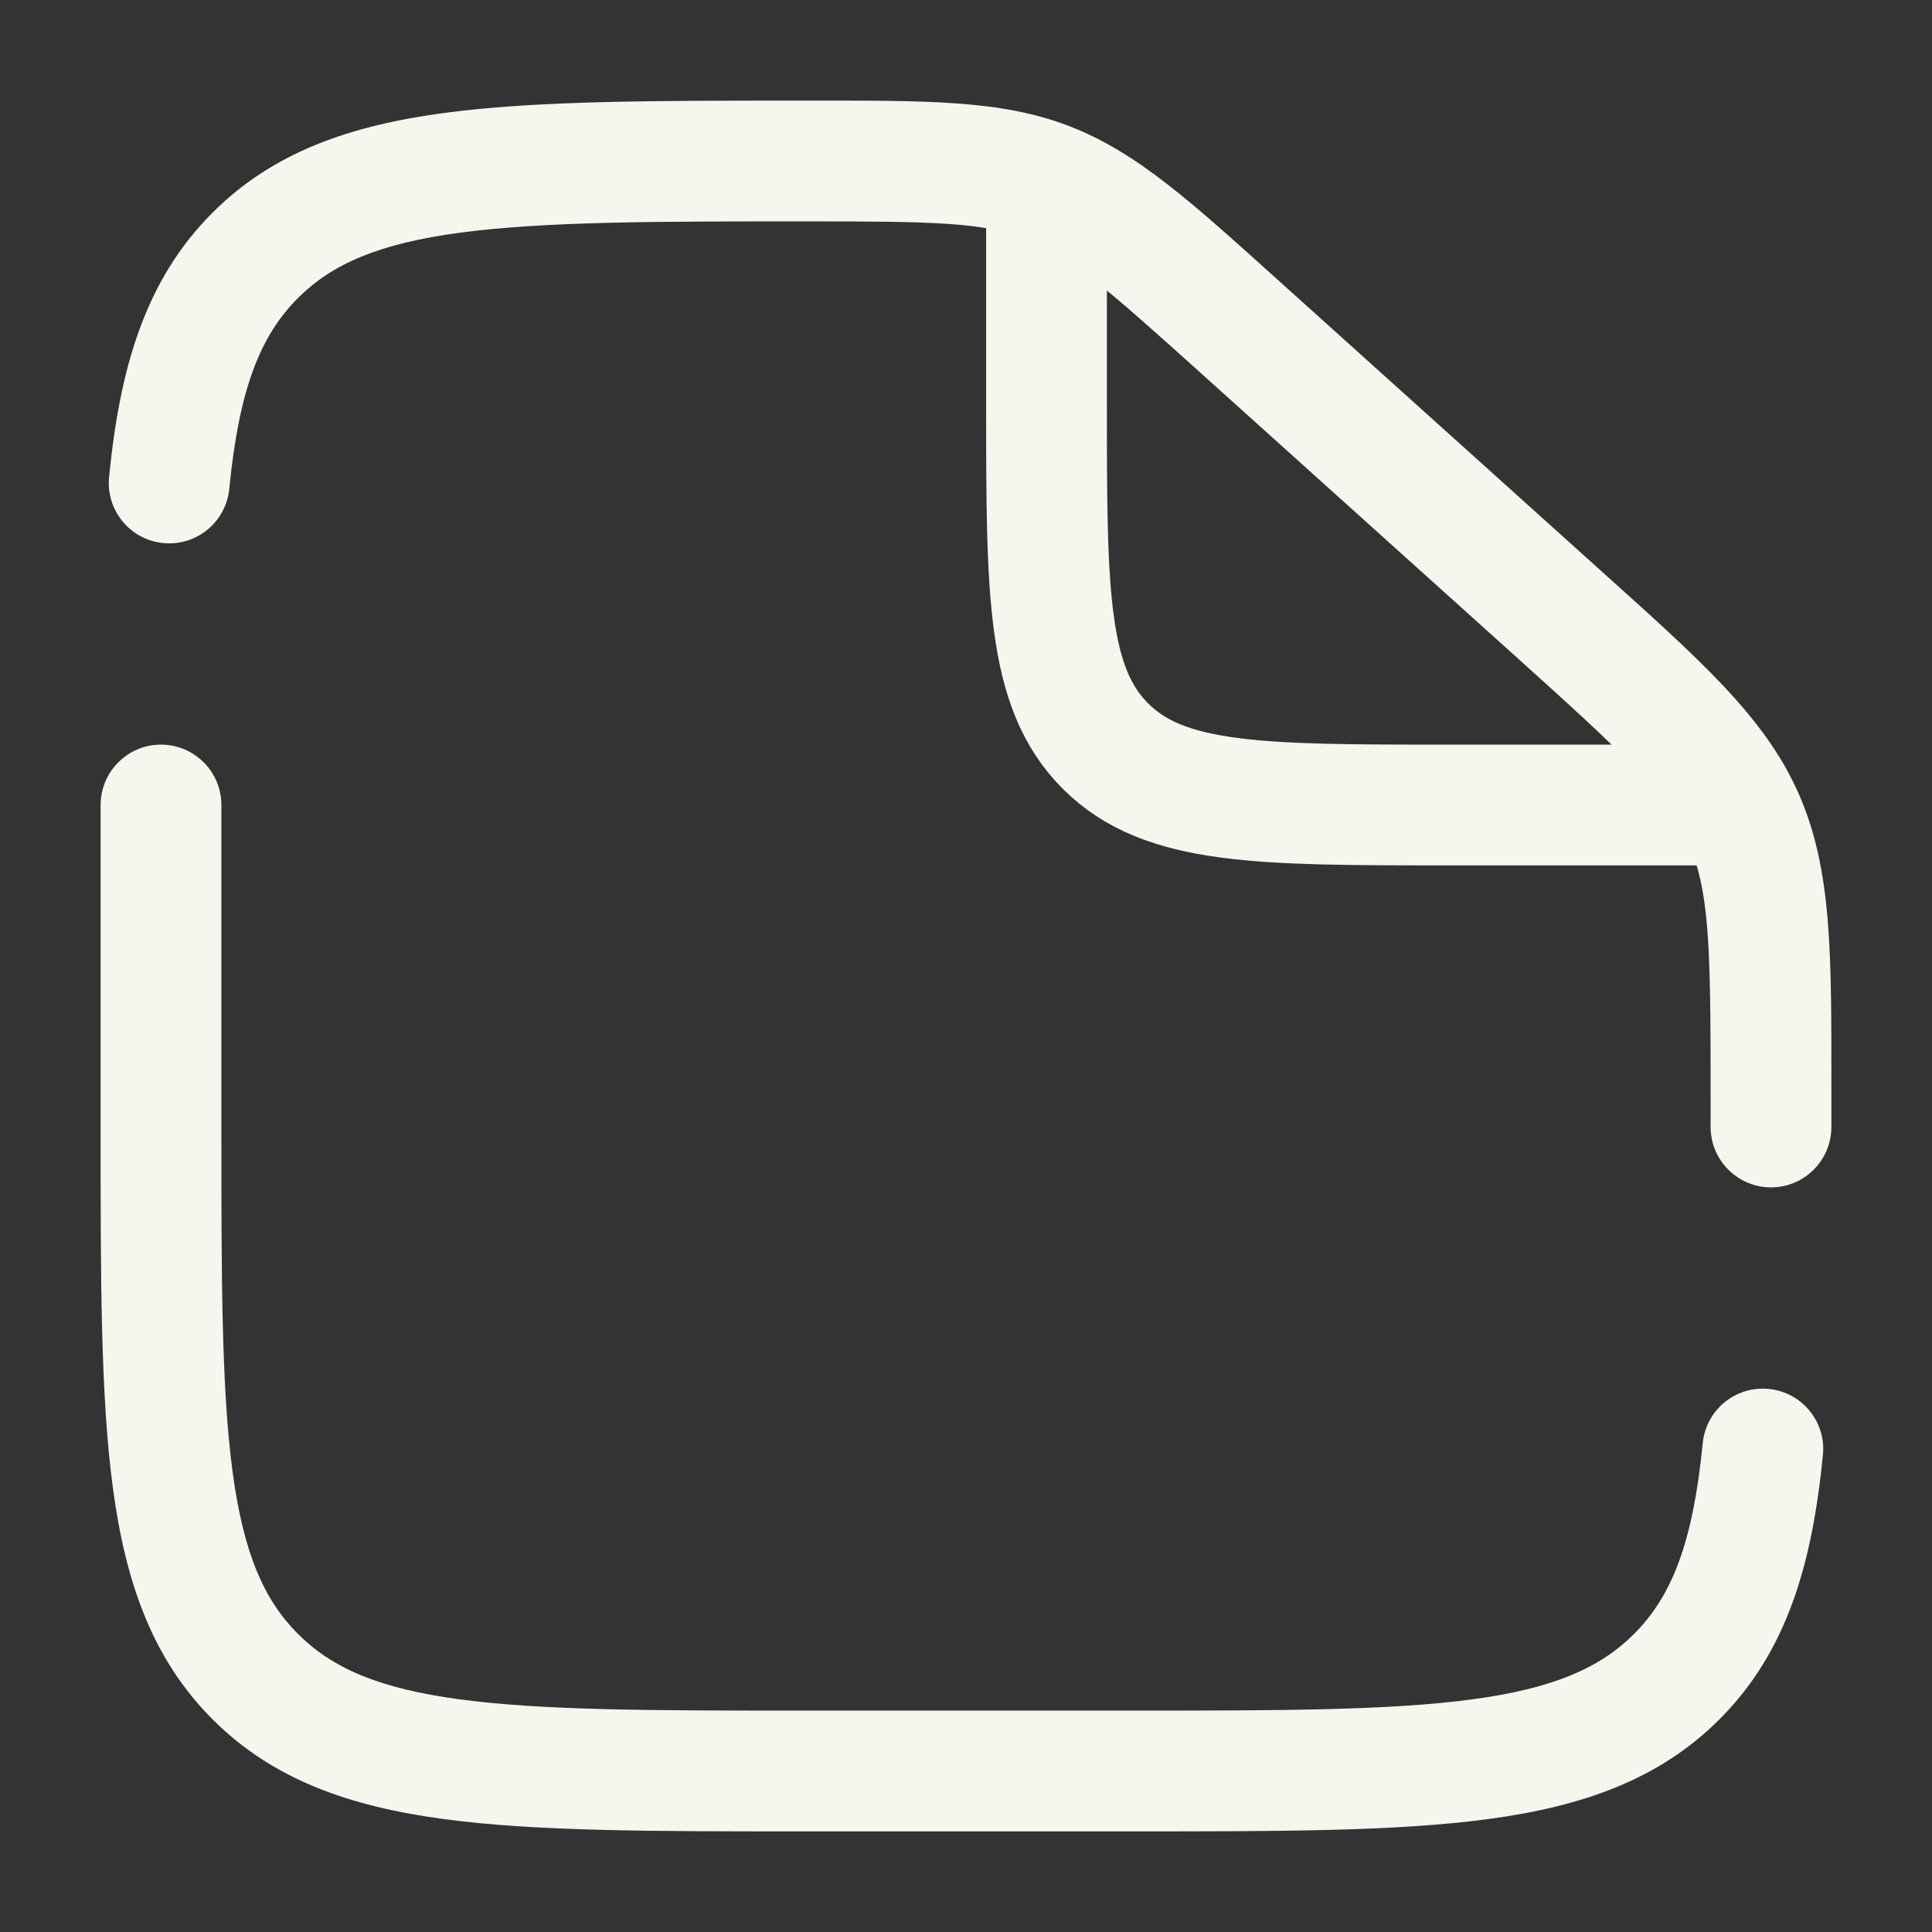 <svg xmlns="http://www.w3.org/2000/svg" width="800px" height="800px" viewBox="0 0 24 24" fill="none"><rect x="0" y="0" width="24" height="24" fill="#333333" stroke="none"/><g id="SVGRepo_bgCarrier" stroke-width="0"></g><g id="SVGRepo_tracerCarrier" stroke-linecap="round" stroke-linejoin="round"></g><g id="SVGRepo_iconCarrier"><path d="M2.75 10C2.75 9.586 2.414 9.25 2 9.25C1.586 9.25 1.25 9.586 1.25 10H2.75ZM21.25 14C21.25 14.414 21.586 14.75 22 14.75C22.414 14.75 22.75 14.414 22.75 14H21.25ZM15.393 4.054L14.891 4.611L15.393 4.054ZM19.352 7.617L18.85 8.174L19.352 7.617ZM21.654 10.154L20.969 10.459V10.459L21.654 10.154ZM3.172 20.828L3.702 20.298H3.702L3.172 20.828ZM20.828 20.828L20.298 20.298L20.298 20.298L20.828 20.828ZM1.355 5.927C1.315 6.339 1.616 6.706 2.028 6.746C2.44 6.787 2.807 6.486 2.848 6.073L1.355 5.927ZM22.645 18.073C22.686 17.661 22.384 17.294 21.972 17.254C21.56 17.213 21.193 17.514 21.152 17.927L22.645 18.073ZM14 21.25H10V22.75H14V21.25ZM2.75 14V10H1.25V14H2.75ZM21.25 13.563V14H22.75V13.563H21.25ZM14.891 4.611L18.85 8.174L19.853 7.059L15.895 3.496L14.891 4.611ZM22.75 13.563C22.75 11.874 22.765 10.806 22.339 9.849L20.969 10.459C21.235 11.056 21.25 11.742 21.25 13.563H22.75ZM18.85 8.174C20.203 9.392 20.703 9.862 20.969 10.459L22.339 9.849C21.913 8.892 21.108 8.189 19.853 7.059L18.85 8.174ZM10.03 2.75C11.612 2.75 12.209 2.762 12.741 2.966L13.278 1.565C12.426 1.238 11.498 1.25 10.03 1.25V2.75ZM15.895 3.496C14.809 2.519 14.13 1.892 13.278 1.565L12.741 2.966C13.273 3.17 13.722 3.558 14.891 4.611L15.895 3.496ZM10 21.25C8.093 21.25 6.739 21.248 5.711 21.11C4.705 20.975 4.125 20.721 3.702 20.298L2.641 21.359C3.39 22.107 4.339 22.439 5.511 22.597C6.662 22.752 8.136 22.75 10 22.75V21.25ZM1.25 14C1.25 15.864 1.248 17.338 1.403 18.489C1.561 19.661 1.893 20.61 2.641 21.359L3.702 20.298C3.279 19.875 3.025 19.295 2.89 18.289C2.752 17.262 2.75 15.907 2.75 14H1.25ZM14 22.75C15.864 22.75 17.338 22.752 18.489 22.597C19.661 22.439 20.61 22.107 21.359 21.359L20.298 20.298C19.875 20.721 19.295 20.975 18.289 21.11C17.262 21.248 15.907 21.25 14 21.25V22.75ZM10.03 1.25C8.155 1.25 6.674 1.248 5.519 1.403C4.342 1.561 3.39 1.892 2.641 2.641L3.702 3.702C4.125 3.279 4.706 3.025 5.718 2.89C6.751 2.752 8.113 2.75 10.03 2.75V1.25ZM2.848 6.073C2.969 4.839 3.23 4.173 3.702 3.702L2.641 2.641C1.806 3.476 1.489 4.561 1.355 5.927L2.848 6.073ZM21.152 17.927C21.031 19.161 20.77 19.827 20.298 20.298L21.359 21.359C22.194 20.524 22.511 19.439 22.645 18.073L21.152 17.927Z" fill="#F6F6EE"></path><path d="M13 2.5V5C13 7.357 13 8.536 13.732 9.268C14.464 10 15.643 10 18 10H22" stroke="#F6F6EE" stroke-width="1.5"></path></g></svg>